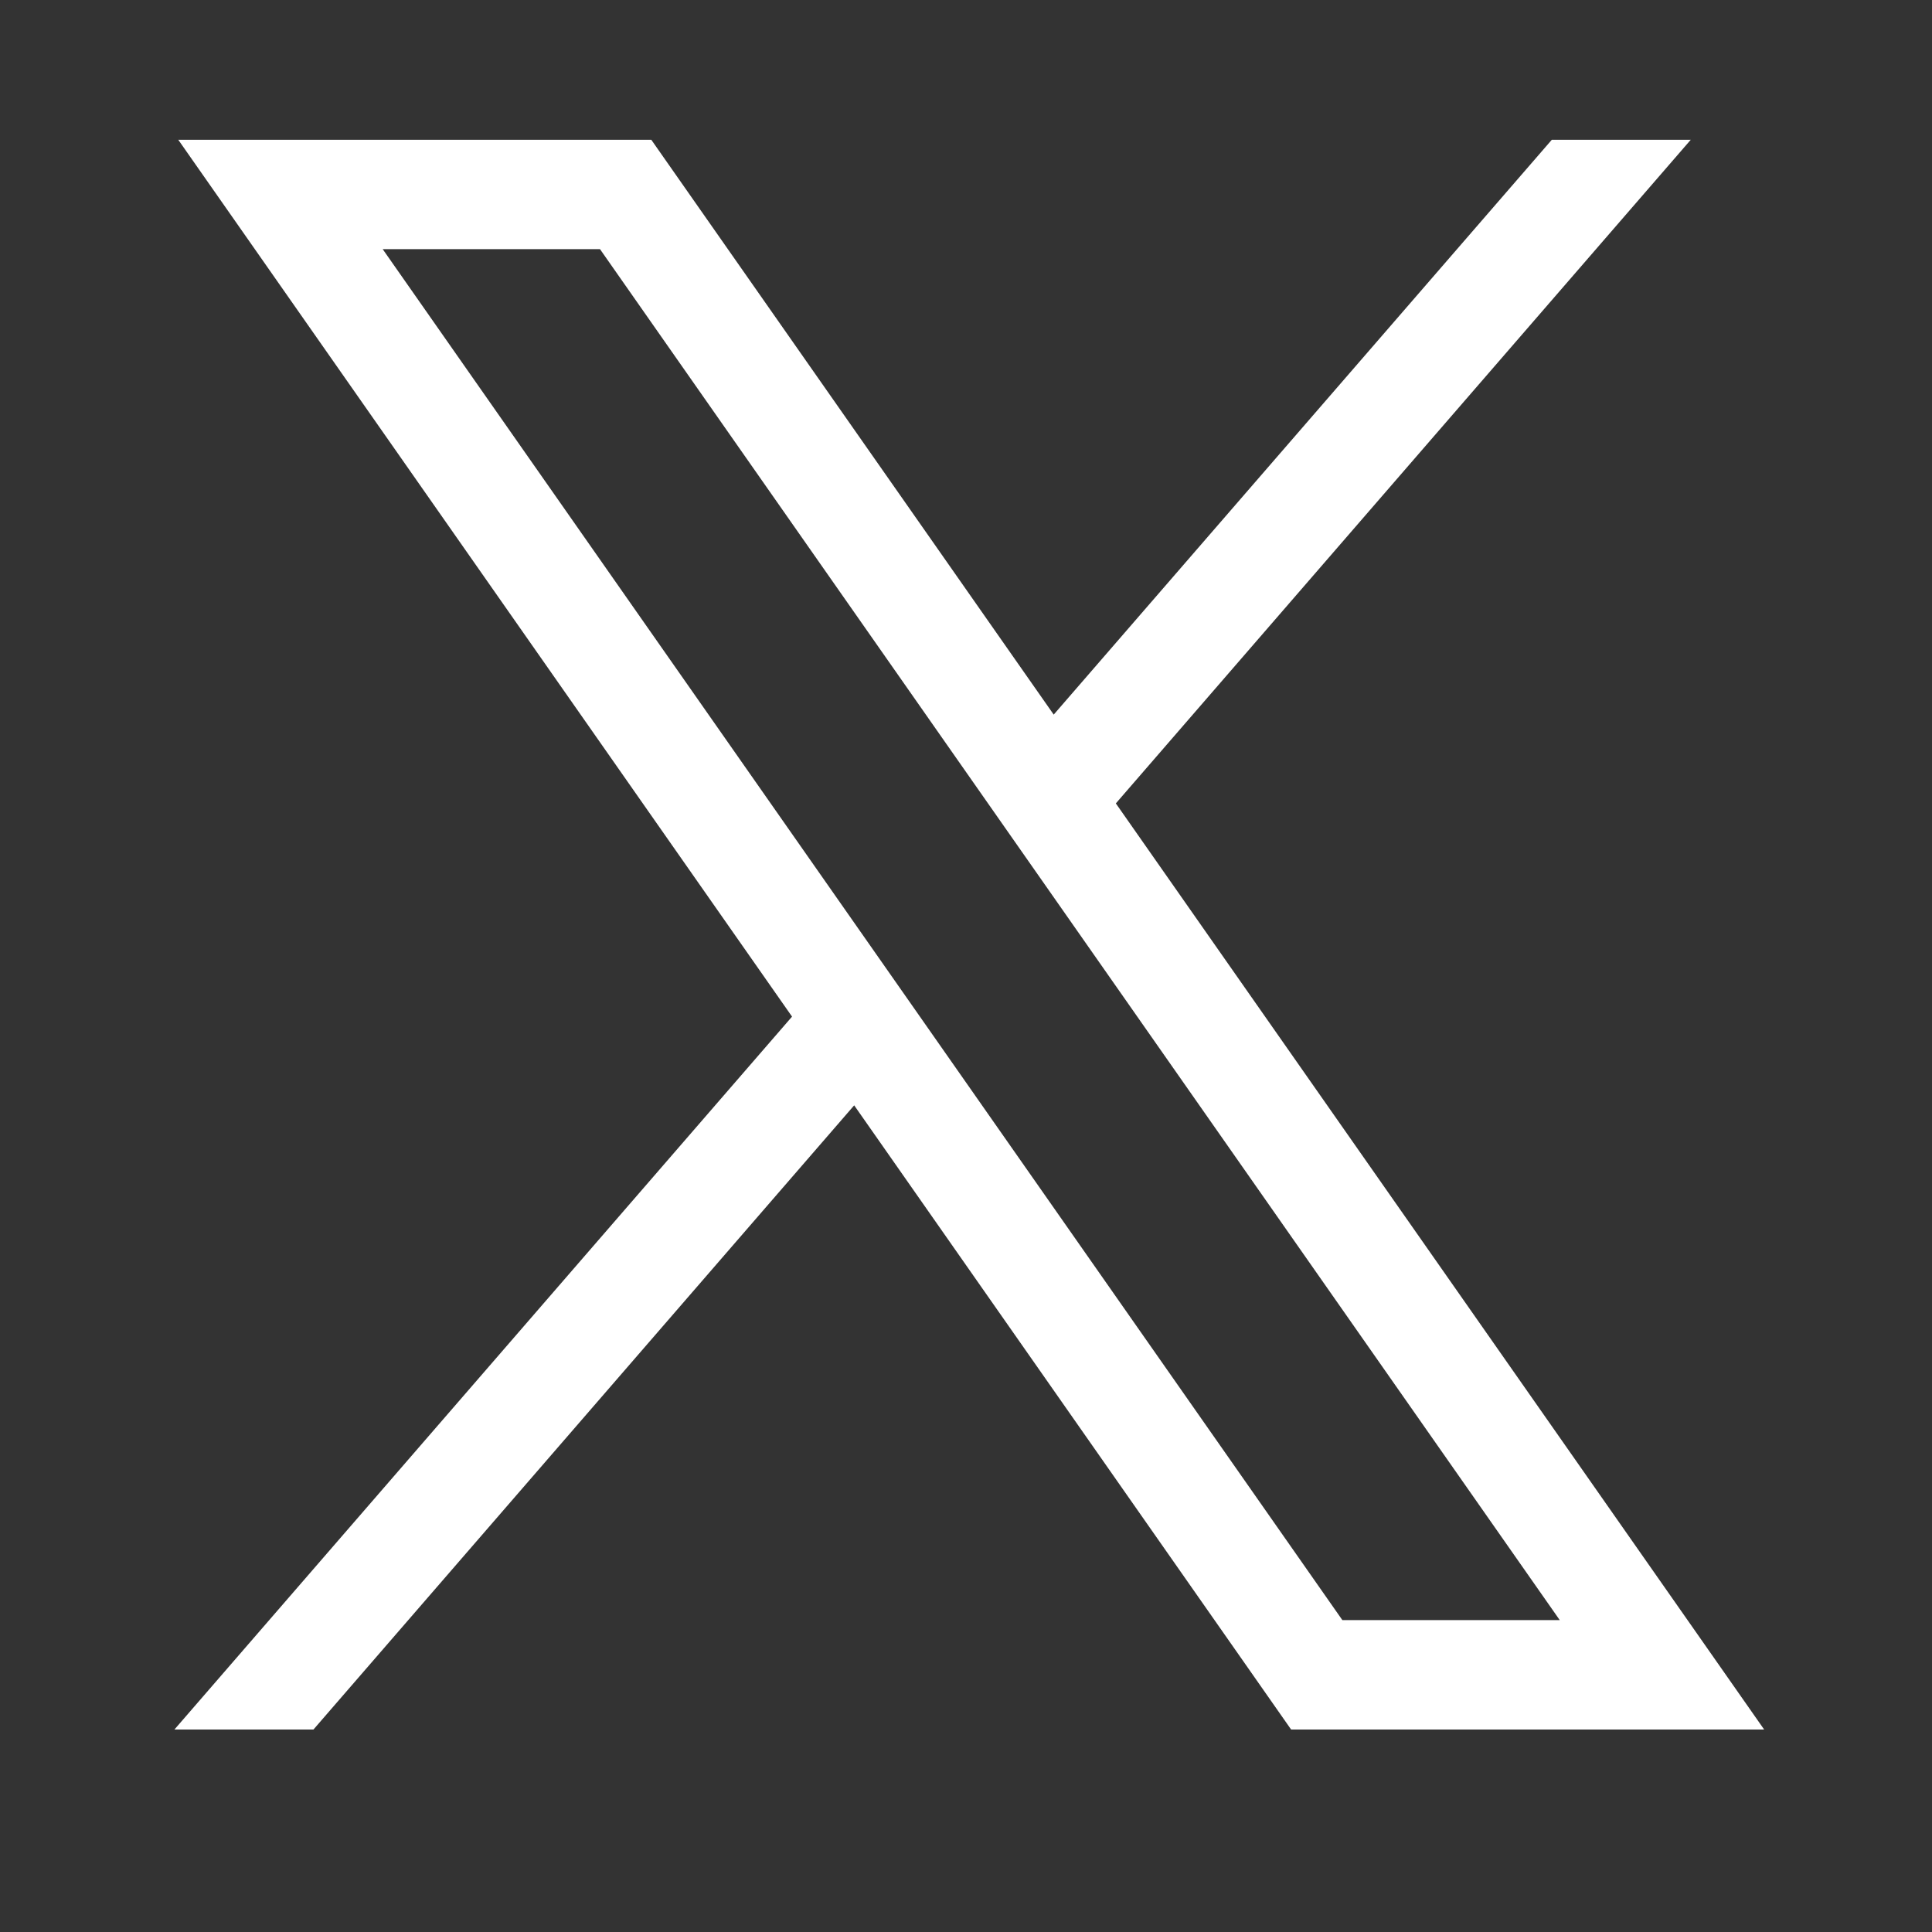<svg width="25" height="25" viewBox="0 0 25 25" fill="none" xmlns="http://www.w3.org/2000/svg">
<rect x="0" y="0" width="25" height="25" fill="#333333" stroke="none"/>
<path d="M2.307 1.809L10.249 13.155L2.257 22.38H4.056L11.053 14.303L16.707 22.38H22.828L14.439 10.396L21.878 1.809H20.08L13.635 9.247L8.428 1.809H2.307ZM4.952 3.224H7.764L20.183 20.964H17.37L4.952 3.224Z" fill="white"/>
</svg>

